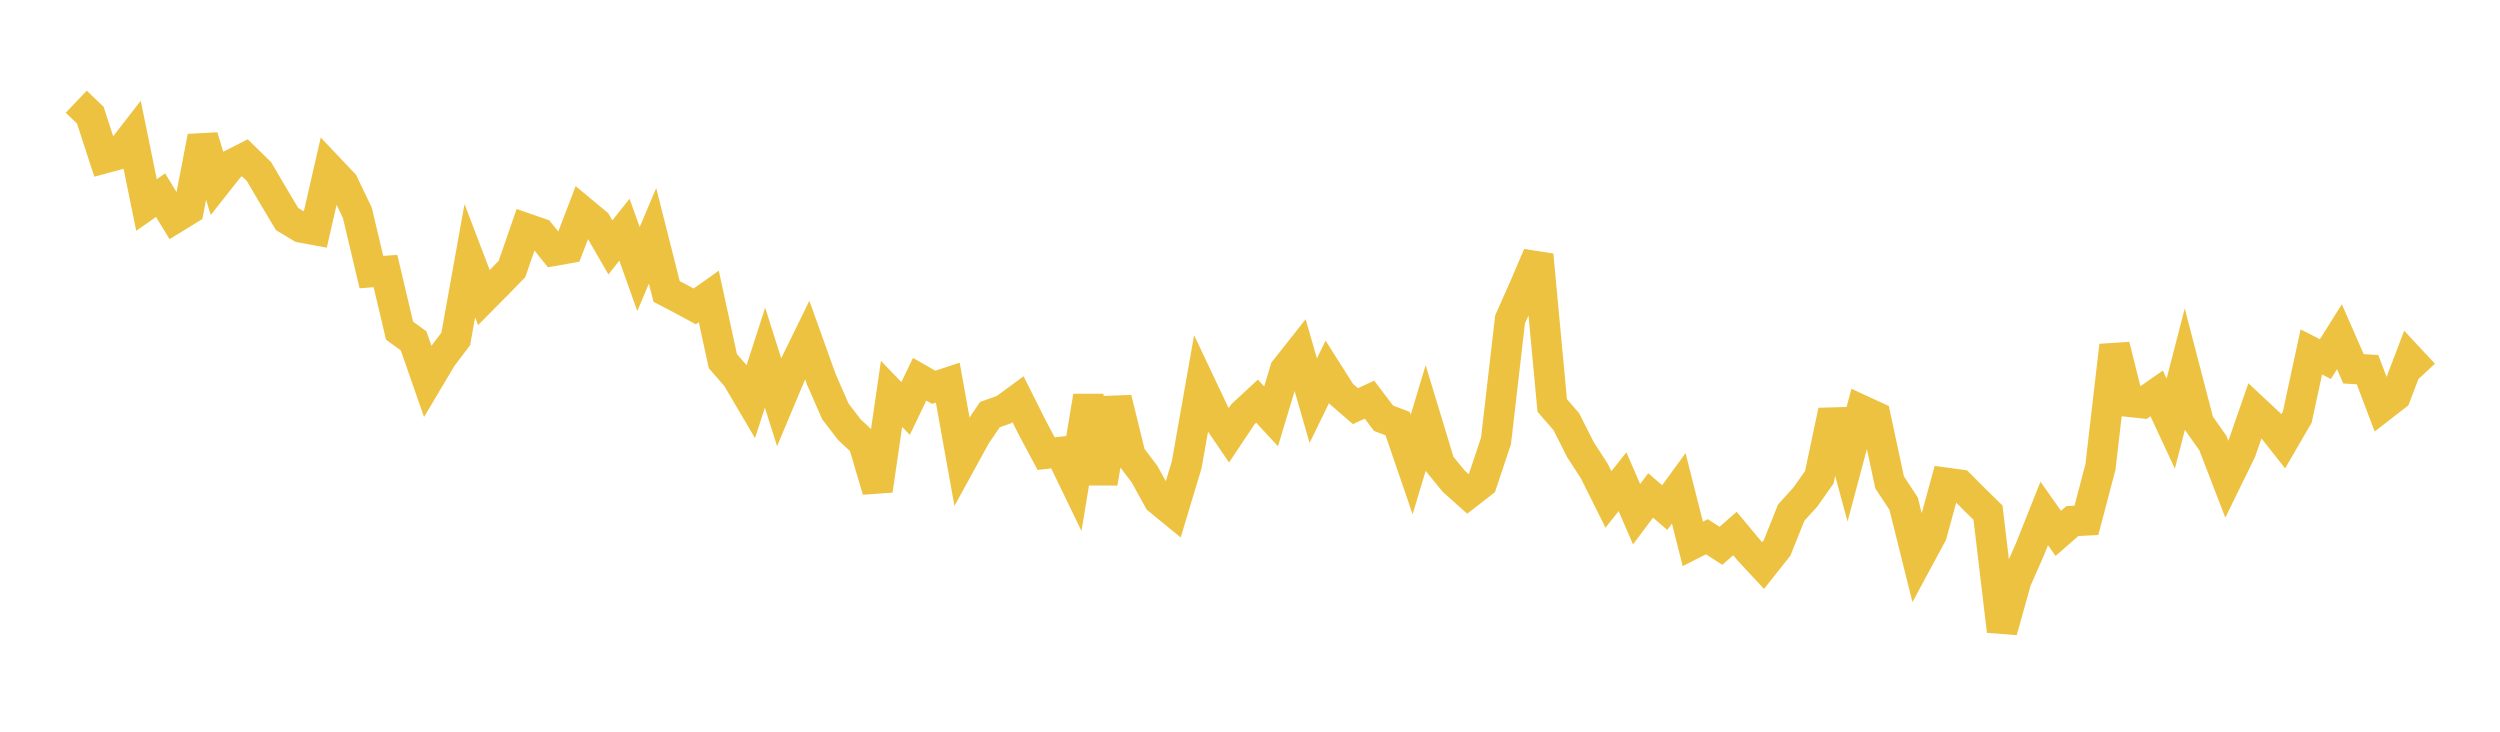 <svg width="164" height="48" xmlns="http://www.w3.org/2000/svg" xmlns:xlink="http://www.w3.org/1999/xlink"><path fill="none" stroke="rgb(237,194,64)" stroke-width="2" d="M5,6.673L5.922,7.553L6.844,10.378L7.766,10.128L8.689,8.939L9.611,13.448L10.533,12.802L11.455,14.312L12.377,13.746L13.299,8.969L14.222,11.988L15.144,10.821L16.066,10.354L16.988,11.254L17.91,12.822L18.832,14.369L19.754,14.921L20.677,15.09L21.599,11.065L22.521,12.038L23.443,13.963L24.365,17.85L25.287,17.78L26.21,21.69L27.132,22.36L28.054,25.001L28.976,23.45L29.898,22.231L30.82,17.101L31.743,19.522L32.665,18.593L33.587,17.642L34.509,14.982L35.431,15.302L36.353,16.447L37.275,16.283L38.198,13.87L39.12,14.635L40.042,16.231L40.964,15.068L41.886,17.651L42.808,15.469L43.731,19.121L44.653,19.602L45.575,20.1L46.497,19.446L47.419,23.689L48.341,24.751L49.263,26.318L50.186,23.463L51.108,26.374L52.03,24.177L52.952,22.295L53.874,24.868L54.796,26.982L55.719,28.185L56.641,29.048L57.563,32.173L58.485,25.839L59.407,26.797L60.329,24.879L61.251,25.406L62.174,25.101L63.096,30.229L64.018,28.55L64.94,27.198L65.862,26.869L66.784,26.191L67.707,28.033L68.629,29.759L69.551,29.654L70.473,31.56L71.395,25.99L72.317,31.69L73.24,26.144L74.162,29.892L75.084,31.108L76.006,32.781L76.928,33.536L77.85,30.475L78.772,25.253L79.695,27.202L80.617,28.552L81.539,27.171L82.461,26.317L83.383,27.314L84.305,24.256L85.228,23.088L86.15,26.283L87.072,24.392L87.994,25.846L88.916,26.644L89.838,26.217L90.76,27.437L91.683,27.788L92.605,30.474L93.527,27.41L94.449,30.446L95.371,31.577L96.293,32.398L97.216,31.681L98.138,28.922L99.06,20.951L99.982,18.884L100.904,16.724L101.826,26.598L102.749,27.66L103.671,29.487L104.593,30.915L105.515,32.764L106.437,31.601L107.359,33.732L108.281,32.501L109.204,33.298L110.126,32.034L111.048,35.679L111.97,35.209L112.892,35.804L113.814,35L114.737,36.108L115.659,37.1L116.581,35.936L117.503,33.629L118.425,32.615L119.347,31.31L120.269,26.955L121.192,30.364L122.114,26.909L123.036,27.334L123.958,31.641L124.88,33.045L125.802,36.75L126.725,35.038L127.647,31.672L128.569,31.797L129.491,32.726L130.413,33.629L131.335,41.397L132.257,38.092L133.18,35.996L134.102,33.682L135.024,34.987L135.946,34.183L136.868,34.135L137.79,30.633L138.713,22.667L139.635,26.35L140.557,26.448L141.479,25.808L142.401,27.792L143.323,24.218L144.246,27.766L145.168,29.068L146.09,31.461L147.012,29.576L147.934,26.92L148.856,27.782L149.778,28.952L150.701,27.362L151.623,23.088L152.545,23.557L153.467,22.09L154.389,24.195L155.311,24.249L156.234,26.687L157.156,25.973L158.078,23.551L159,24.541"></path></svg>